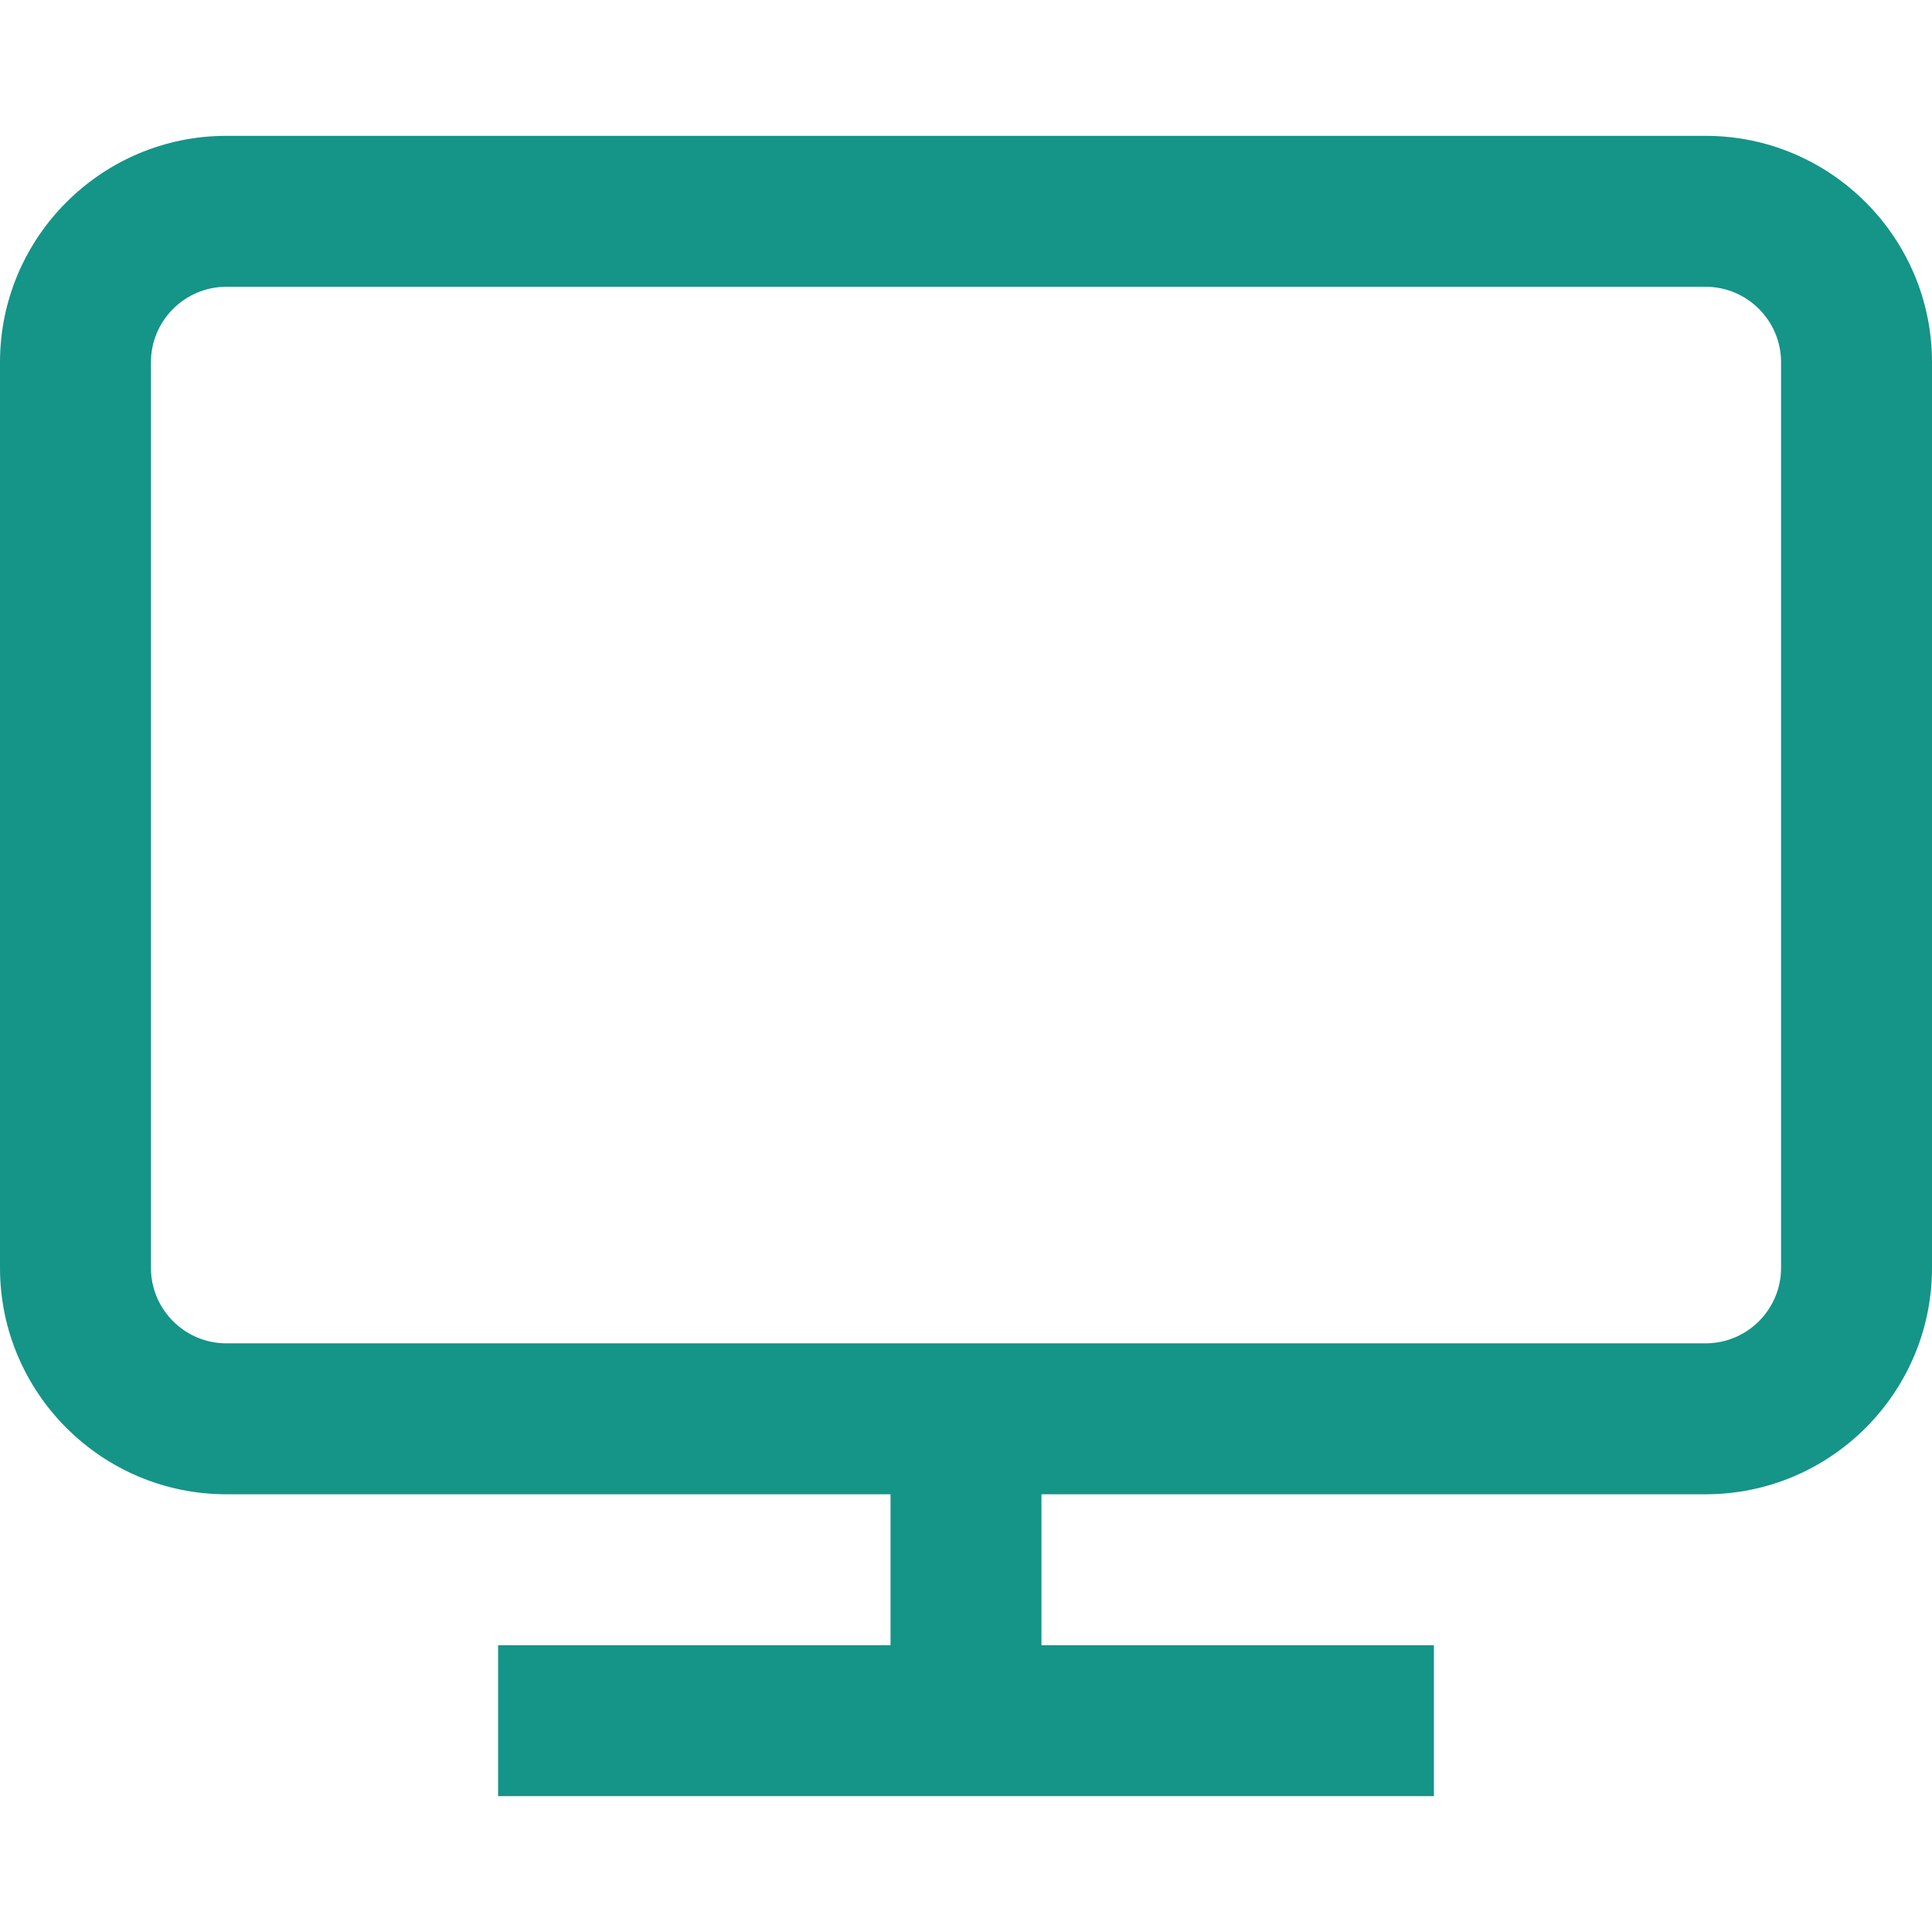 <svg xmlns="http://www.w3.org/2000/svg" version="1.1" xmlns:xlink="http://www.w3.org/1999/xlink" width="512" height="512" x="0" y="0" viewBox="0 0 512 512" style="enable-background:new 0 0 512 512" xml:space="preserve" class=""><g><path d="M452 36H60C26.916 36 0 62.916 0 96v240c0 33.084 26.916 60 60 60h176v40H132v40h248v-40H276v-40h176c33.084 0 60-26.916 60-60V96c0-33.084-26.916-60-60-60zm20 300c0 11.028-8.972 20-20 20H60c-11.028 0-20-8.972-20-20V96c0-11.028 8.972-20 20-20h392c11.028 0 20 8.972 20 20v240z" fill="#159488" opacity="1" data-original="#000000" class=""></path></g></svg>